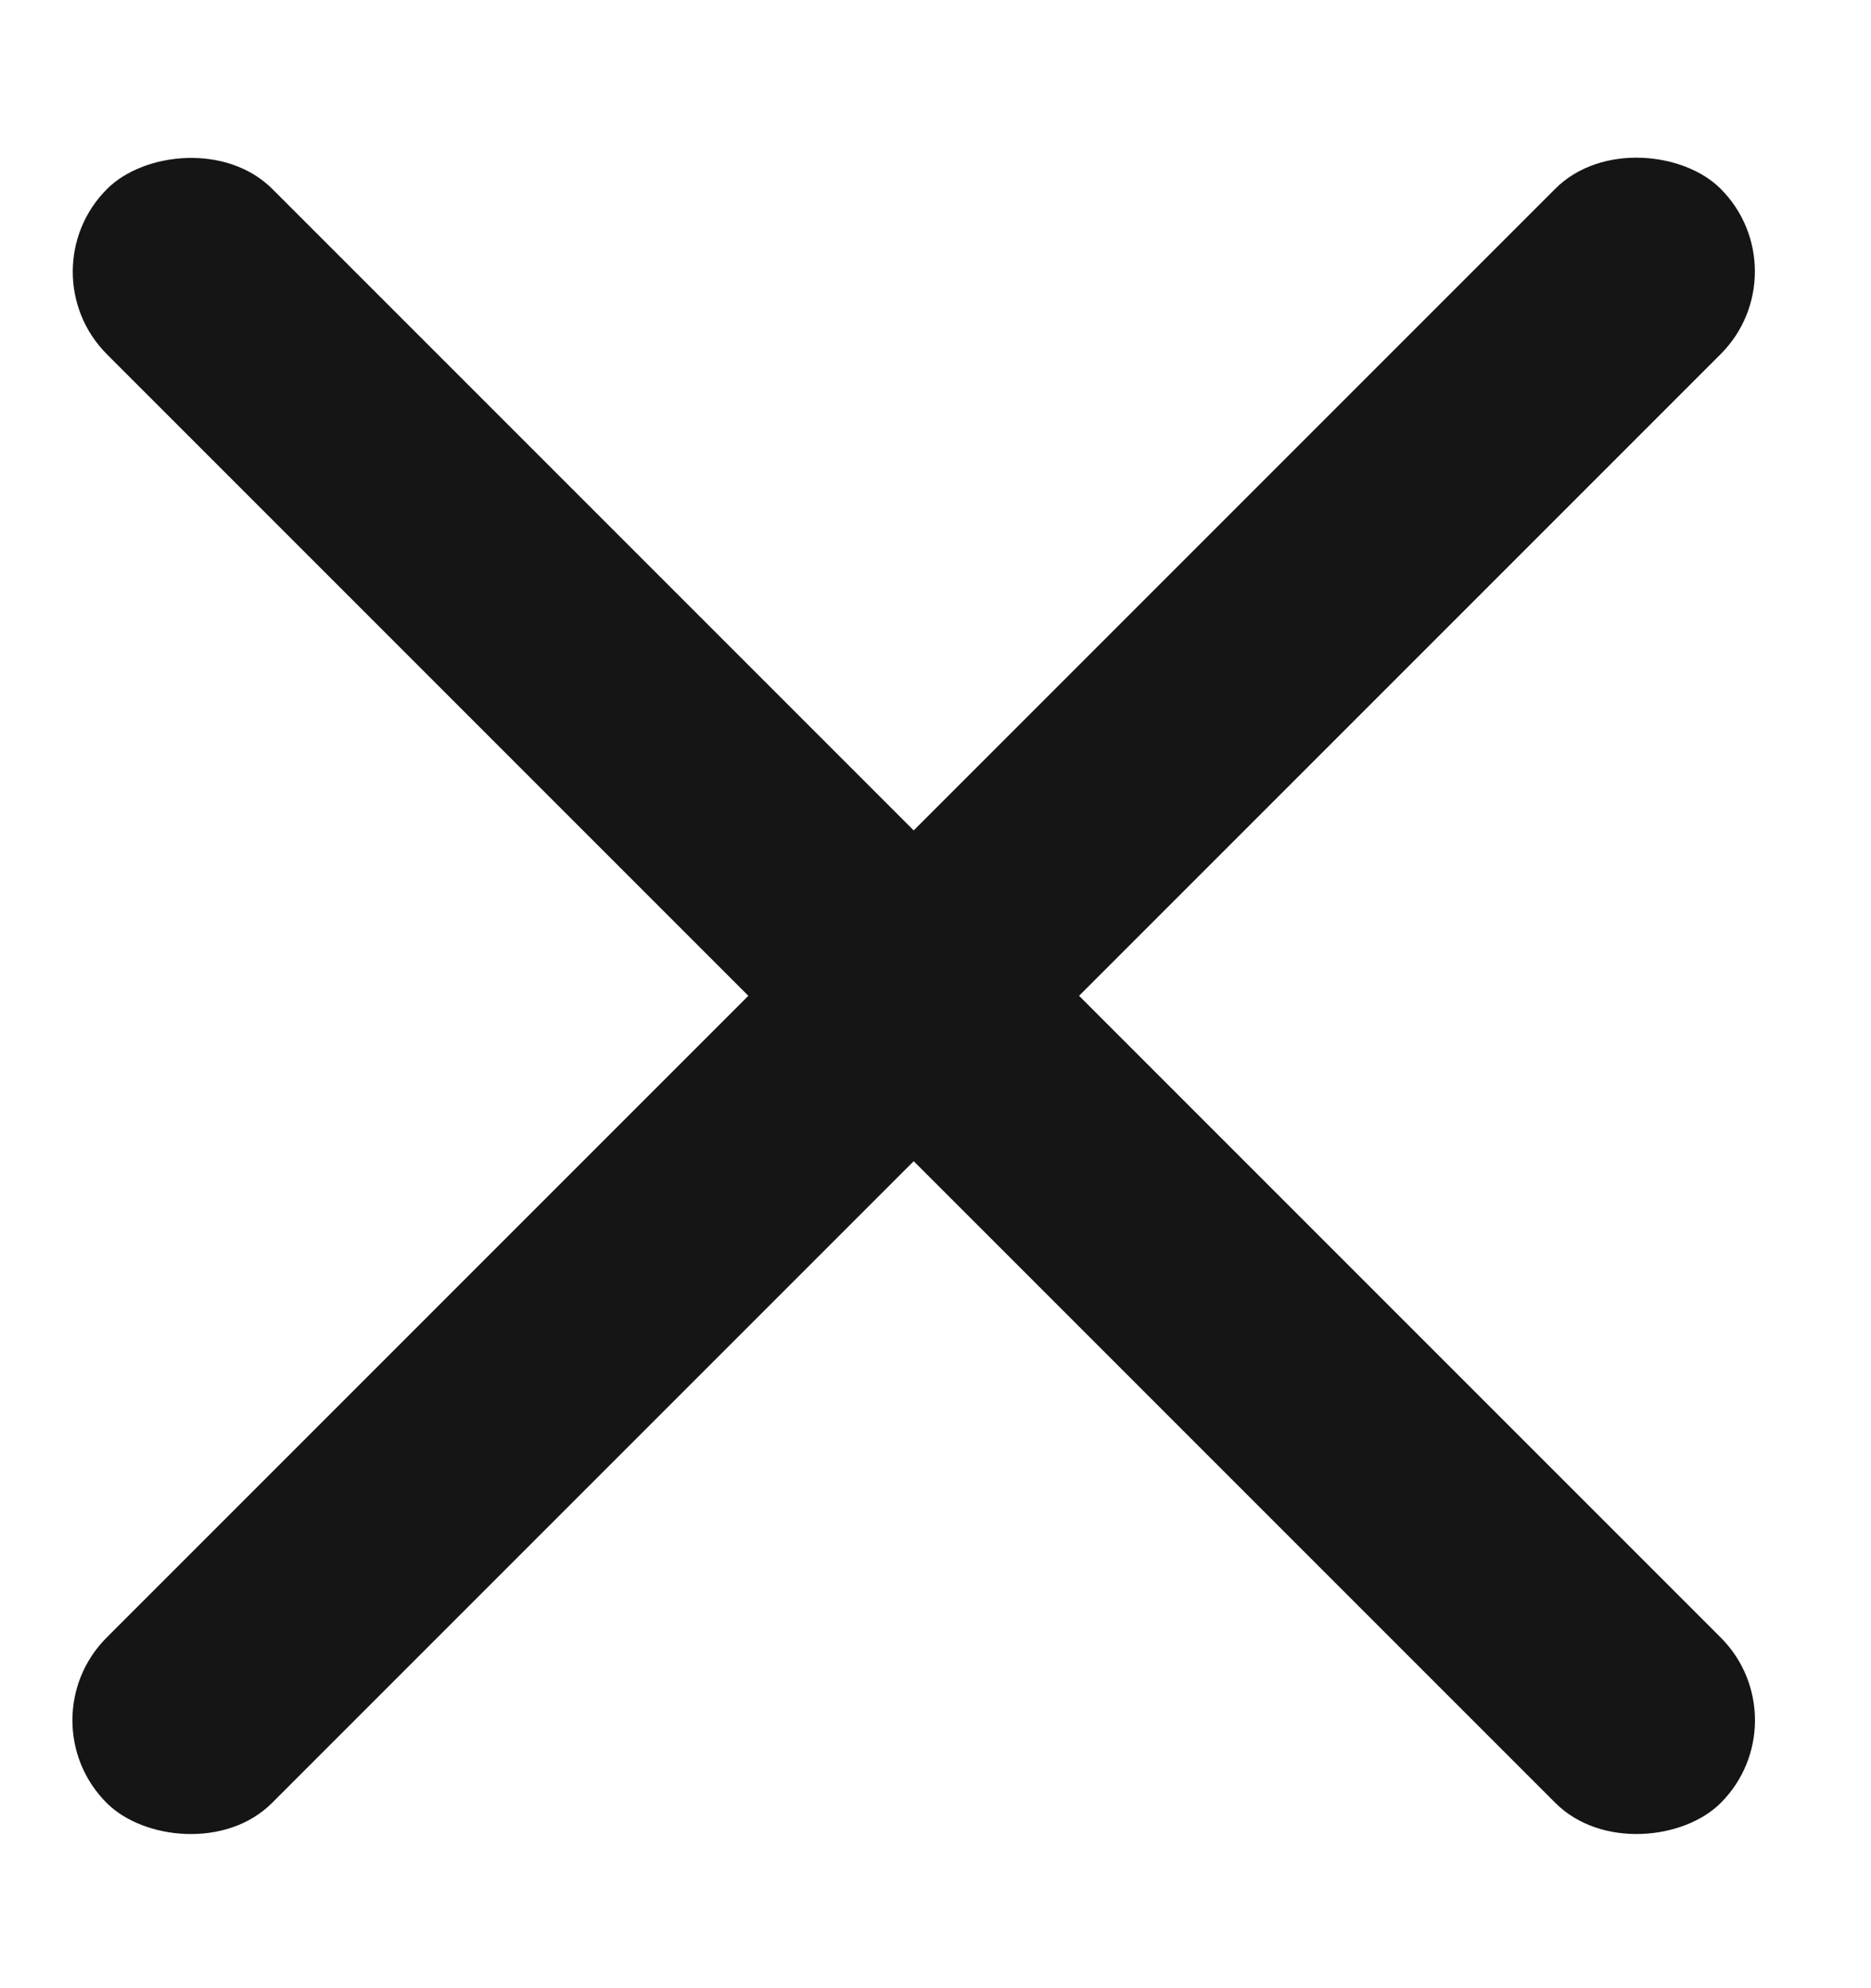 <svg width="16" height="17" viewBox="0 0 16 17" fill="none" xmlns="http://www.w3.org/2000/svg">
<rect x="0.205" y="14.709" width="19.519" height="2" rx="1" transform="rotate(-45 0.205 14.709)" fill="#151515"/>
<rect width="19.519" height="2" rx="1" transform="matrix(-0.707 -0.707 -0.707 0.707 15.422 14.709)" fill="#151515"/>
</svg>
